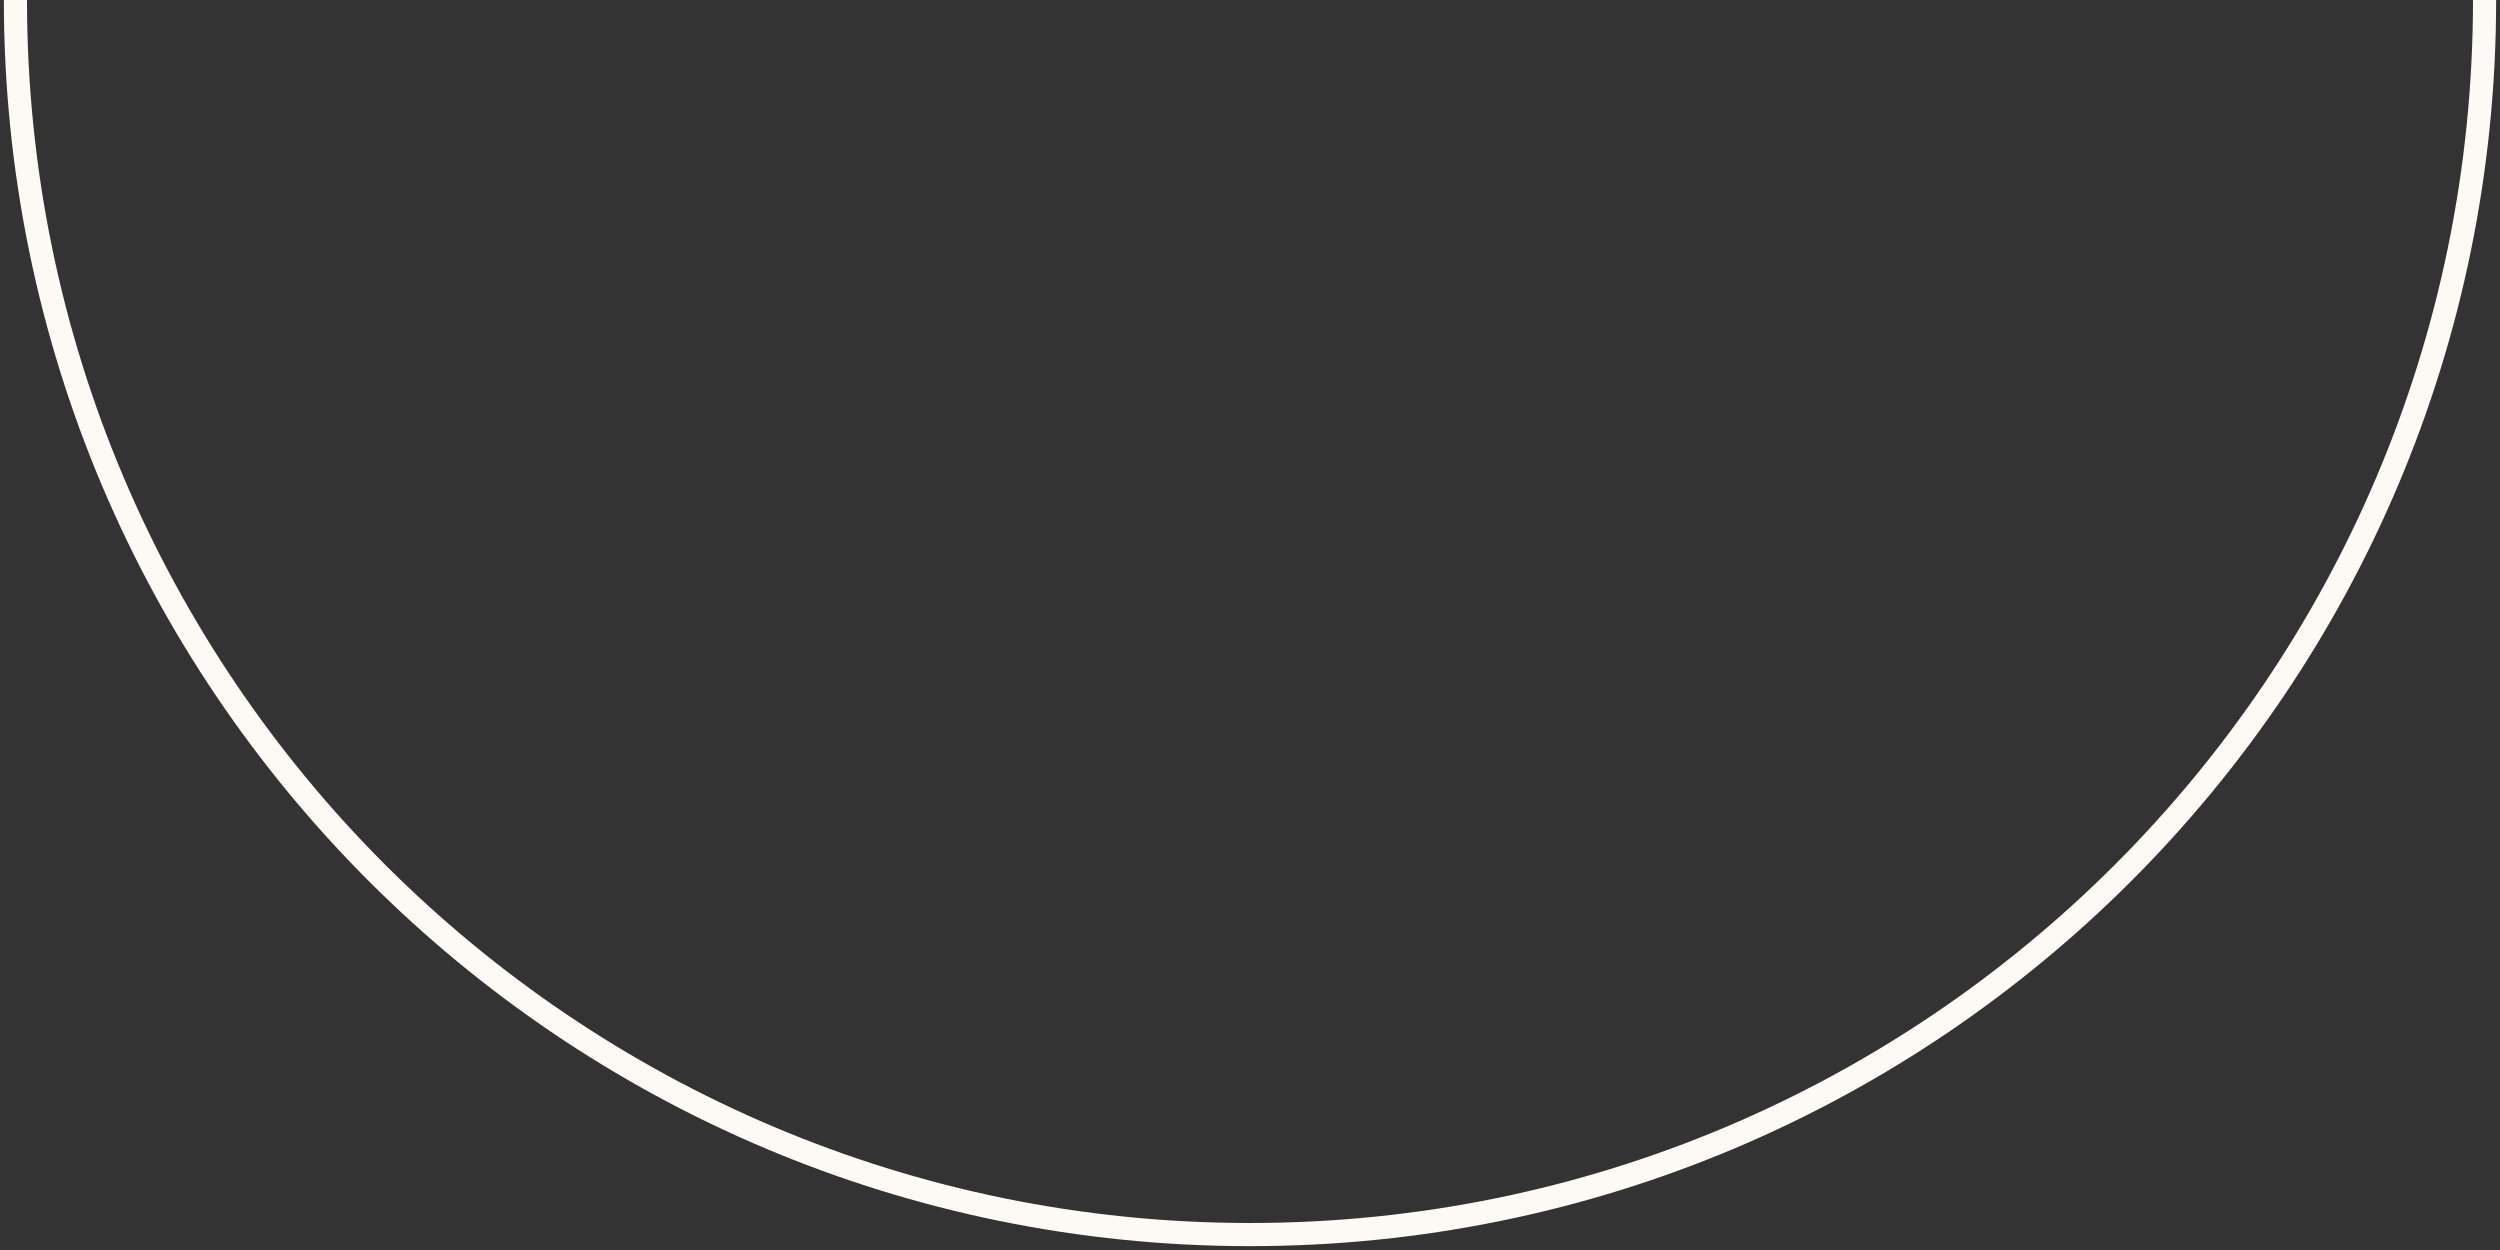 <?xml version="1.0" encoding="utf-8"?>
<svg xmlns="http://www.w3.org/2000/svg" fill="none" height="100%" overflow="visible" preserveAspectRatio="none" style="display: block;" viewBox="0 0 324 162" width="100%">
<rect x="0" y="0" width="324" height="162" fill="#333333" stroke="none"/>
<path d="M322 0C322 88.365 250.366 160 162 160C73.634 160 2 88.365 2 0" id="Ellipse 1" stroke="#FDFAF5" stroke-width="3"/>
</svg>